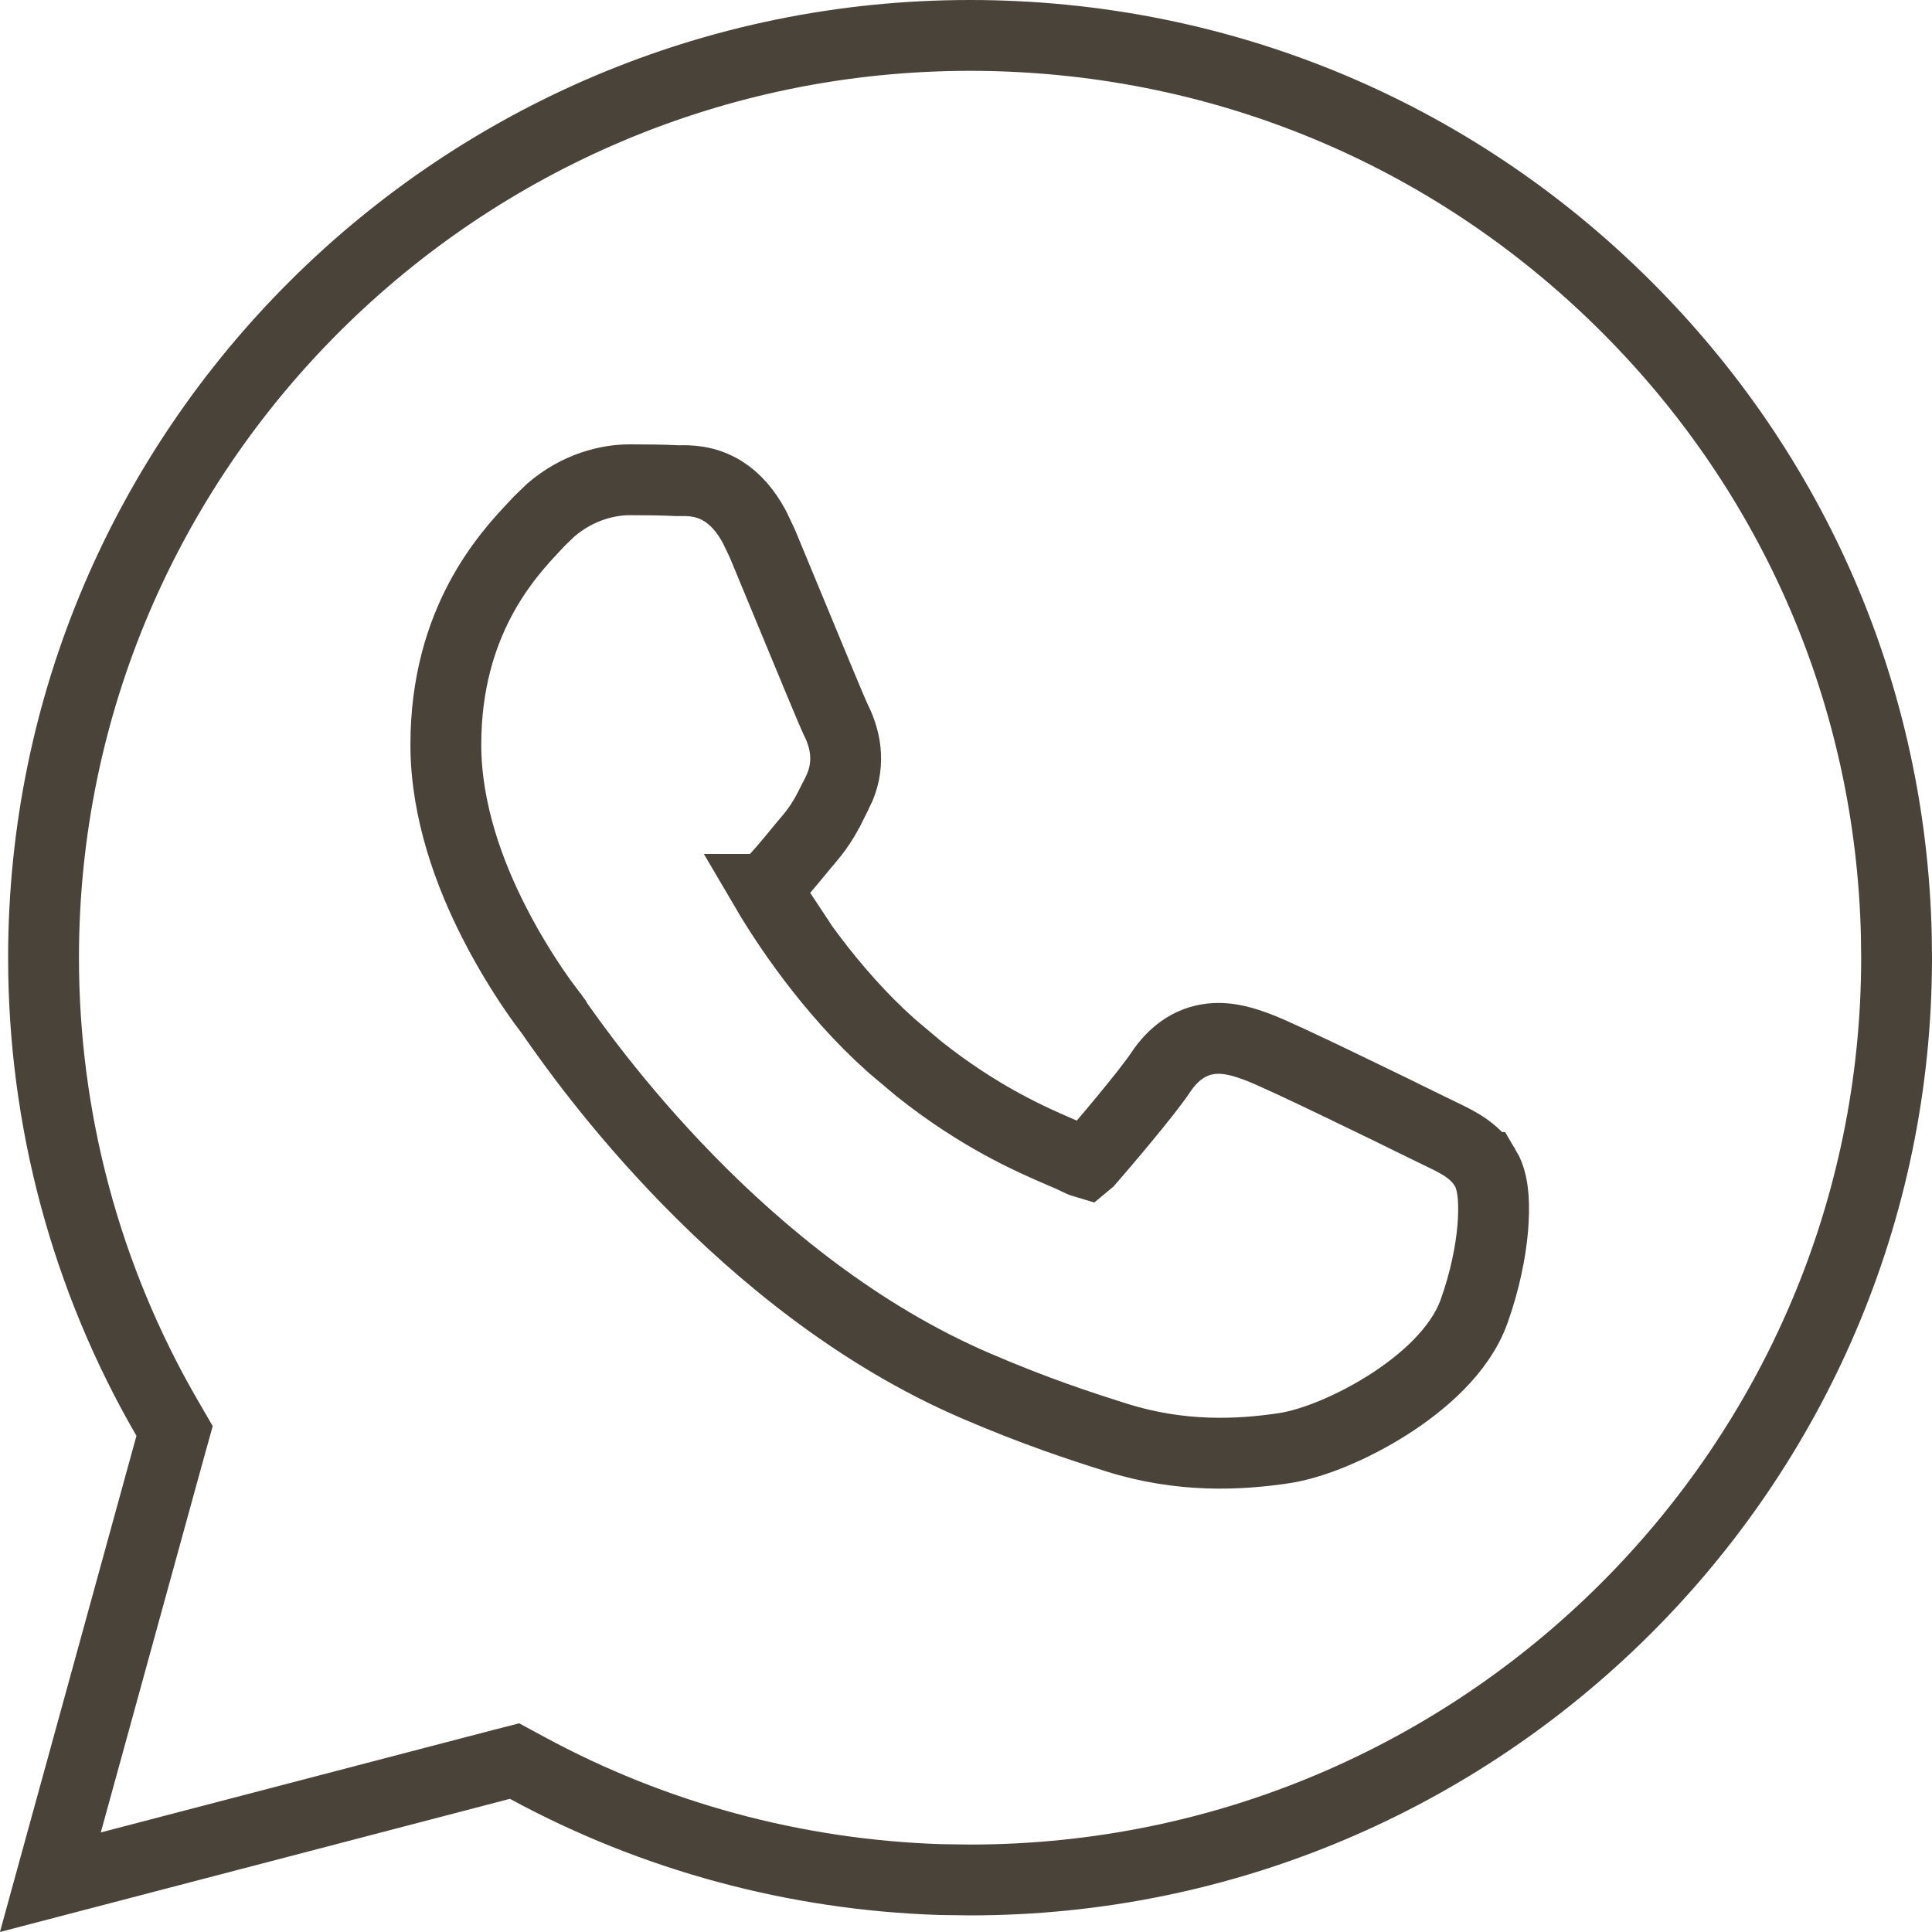 <?xml version="1.0" encoding="UTF-8"?> <svg xmlns="http://www.w3.org/2000/svg" width="30" height="30" viewBox="0 0 30 30" fill="none"><path d="M15.062 0.55C18.913 0.551 22.524 2.042 25.241 4.749C27.873 7.371 29.358 10.827 29.446 14.519L29.45 14.877C29.447 22.767 22.994 29.192 15.062 29.192H15.057L14.605 29.186C12.353 29.114 10.15 28.519 8.181 27.449L7.99 27.346L7.779 27.4L0.782 29.227L2.649 22.442L2.711 22.22L2.595 22.02C1.337 19.851 0.675 17.388 0.676 14.865C0.679 6.975 7.131 0.55 15.062 0.55ZM9.774 7.45C9.447 7.45 8.976 7.556 8.553 7.92L8.374 8.093L8.305 8.167C7.887 8.61 6.923 9.639 6.923 11.563C6.923 12.6 7.297 13.587 7.672 14.322C7.956 14.88 8.253 15.32 8.428 15.562L8.557 15.735V15.736C8.557 15.737 8.559 15.739 8.562 15.742C8.564 15.746 8.568 15.752 8.573 15.759C8.583 15.773 8.596 15.791 8.611 15.813C9.056 16.448 11.498 19.949 15.155 21.52C16.07 21.914 16.785 22.148 17.335 22.321C18.338 22.638 19.244 22.591 19.933 22.488C20.394 22.42 21.02 22.155 21.56 21.811C22.086 21.475 22.669 20.977 22.889 20.364C23.06 19.885 23.148 19.435 23.179 19.075C23.194 18.896 23.197 18.73 23.186 18.588C23.177 18.476 23.155 18.286 23.06 18.128H23.059C22.953 17.953 22.802 17.844 22.689 17.774C22.574 17.704 22.436 17.639 22.314 17.58C22.251 17.55 22.186 17.519 22.118 17.485C21.929 17.391 21.374 17.119 20.824 16.855C20.292 16.599 19.716 16.326 19.511 16.252C19.356 16.196 19.089 16.098 18.806 16.13C18.462 16.169 18.209 16.374 18.025 16.649C17.801 16.985 17.112 17.793 16.888 18.049C16.881 18.056 16.875 18.061 16.87 18.065C16.842 18.057 16.8 18.042 16.738 18.012C16.661 17.973 16.561 17.93 16.464 17.889C16.02 17.697 15.22 17.352 14.271 16.598L13.856 16.249L13.664 16.073C12.724 15.181 12.084 14.143 11.889 13.81H11.89C11.888 13.807 11.887 13.805 11.886 13.803C11.904 13.782 11.928 13.757 11.965 13.721L11.966 13.72C12.101 13.585 12.25 13.405 12.372 13.257C12.437 13.178 12.497 13.104 12.555 13.037C12.761 12.797 12.855 12.603 12.951 12.409C12.968 12.375 12.984 12.341 13.002 12.307H13.003C13.211 11.892 13.129 11.521 13.02 11.265L12.965 11.148C12.96 11.137 12.955 11.124 12.947 11.107C12.932 11.073 12.913 11.029 12.89 10.975C12.844 10.867 12.785 10.725 12.717 10.562C12.581 10.237 12.412 9.829 12.252 9.44L11.837 8.438L11.713 8.178C11.581 7.935 11.422 7.748 11.222 7.624C10.946 7.454 10.678 7.463 10.57 7.464C10.539 7.464 10.526 7.464 10.518 7.464C10.285 7.452 10.024 7.45 9.774 7.45Z" stroke="#4A4339" stroke-width="1.1"></path></svg> 